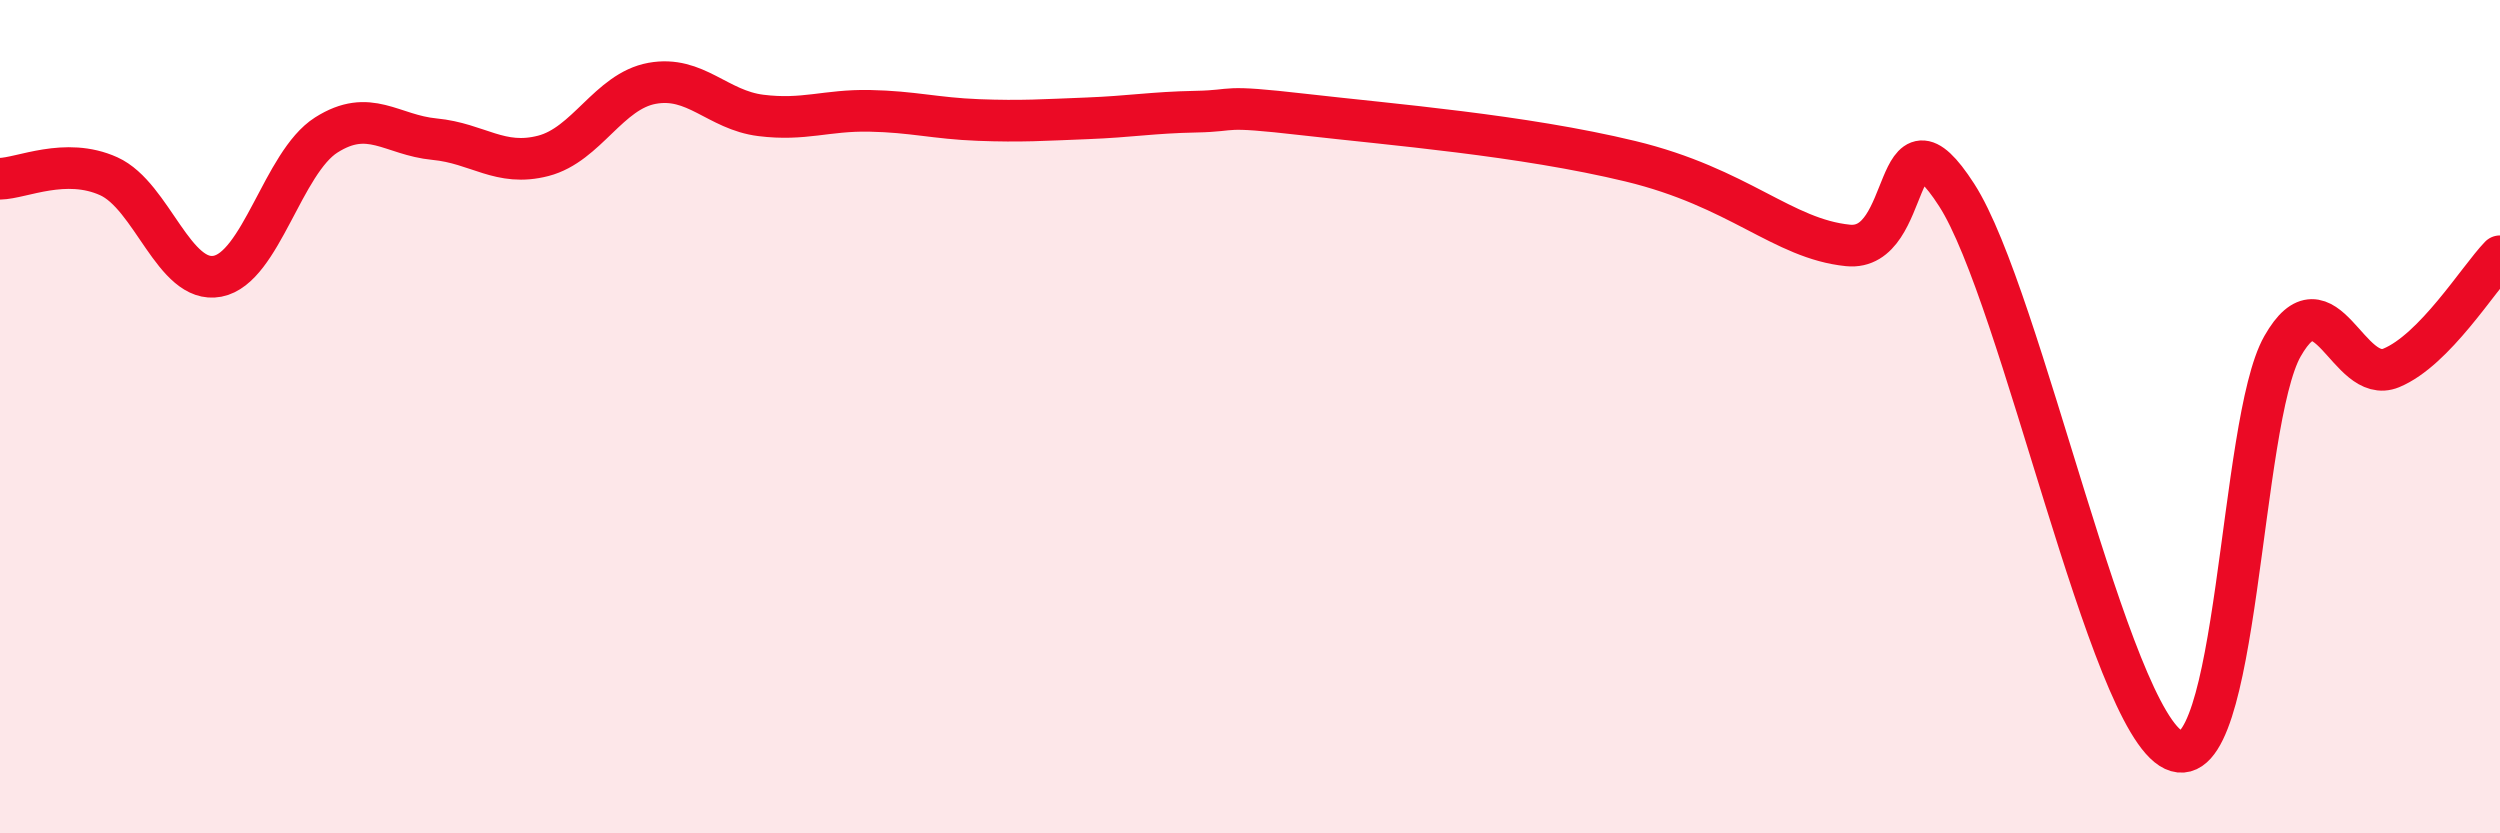 
    <svg width="60" height="20" viewBox="0 0 60 20" xmlns="http://www.w3.org/2000/svg">
      <path
        d="M 0,4.29 C 0.52,4.28 1.57,3.76 2.61,4.23 C 3.65,4.7 4.18,6.83 5.22,6.63 C 6.26,6.43 6.79,3.9 7.83,3.24 C 8.87,2.58 9.39,3.24 10.43,3.34 C 11.47,3.44 12,4.01 13.04,3.74 C 14.08,3.47 14.61,2.19 15.65,2 C 16.69,1.81 17.22,2.64 18.26,2.77 C 19.3,2.9 19.83,2.64 20.87,2.66 C 21.91,2.68 22.44,2.84 23.48,2.88 C 24.52,2.92 25.05,2.88 26.09,2.84 C 27.13,2.8 27.66,2.7 28.7,2.68 C 29.74,2.66 29.21,2.51 31.3,2.75 C 33.39,2.99 36.52,3.24 39.13,3.87 C 41.74,4.5 42.78,5.73 44.35,5.89 C 45.92,6.05 45.4,2.26 46.96,4.68 C 48.52,7.1 50.61,17.27 52.17,18 C 53.73,18.73 53.74,10.14 54.78,8.31 C 55.82,6.48 56.35,9.26 57.39,8.83 C 58.43,8.4 59.48,6.69 60,6.15L60 20L0 20Z"
        fill="#EB0A25"
        opacity="0.1"
        stroke-linecap="round"
        stroke-linejoin="round"
      />
      <path
        d="M 0,4.29 C 0.52,4.28 1.57,3.76 2.61,4.23 C 3.65,4.7 4.18,6.83 5.22,6.63 C 6.26,6.43 6.79,3.9 7.83,3.24 C 8.87,2.58 9.39,3.24 10.43,3.34 C 11.47,3.44 12,4.01 13.04,3.74 C 14.08,3.47 14.61,2.19 15.65,2 C 16.69,1.81 17.22,2.64 18.26,2.77 C 19.3,2.9 19.83,2.64 20.87,2.66 C 21.91,2.68 22.44,2.84 23.48,2.88 C 24.52,2.92 25.05,2.88 26.09,2.84 C 27.13,2.8 27.66,2.7 28.7,2.68 C 29.74,2.66 29.21,2.51 31.3,2.75 C 33.39,2.99 36.52,3.24 39.13,3.87 C 41.74,4.5 42.78,5.73 44.35,5.89 C 45.92,6.05 45.4,2.26 46.96,4.68 C 48.52,7.1 50.61,17.27 52.17,18 C 53.73,18.73 53.74,10.14 54.78,8.31 C 55.82,6.48 56.35,9.26 57.39,8.83 C 58.43,8.4 59.48,6.69 60,6.15"
        stroke="#EB0A25"
        stroke-width="1"
        fill="none"
        stroke-linecap="round"
        stroke-linejoin="round"
      />
    </svg>
  